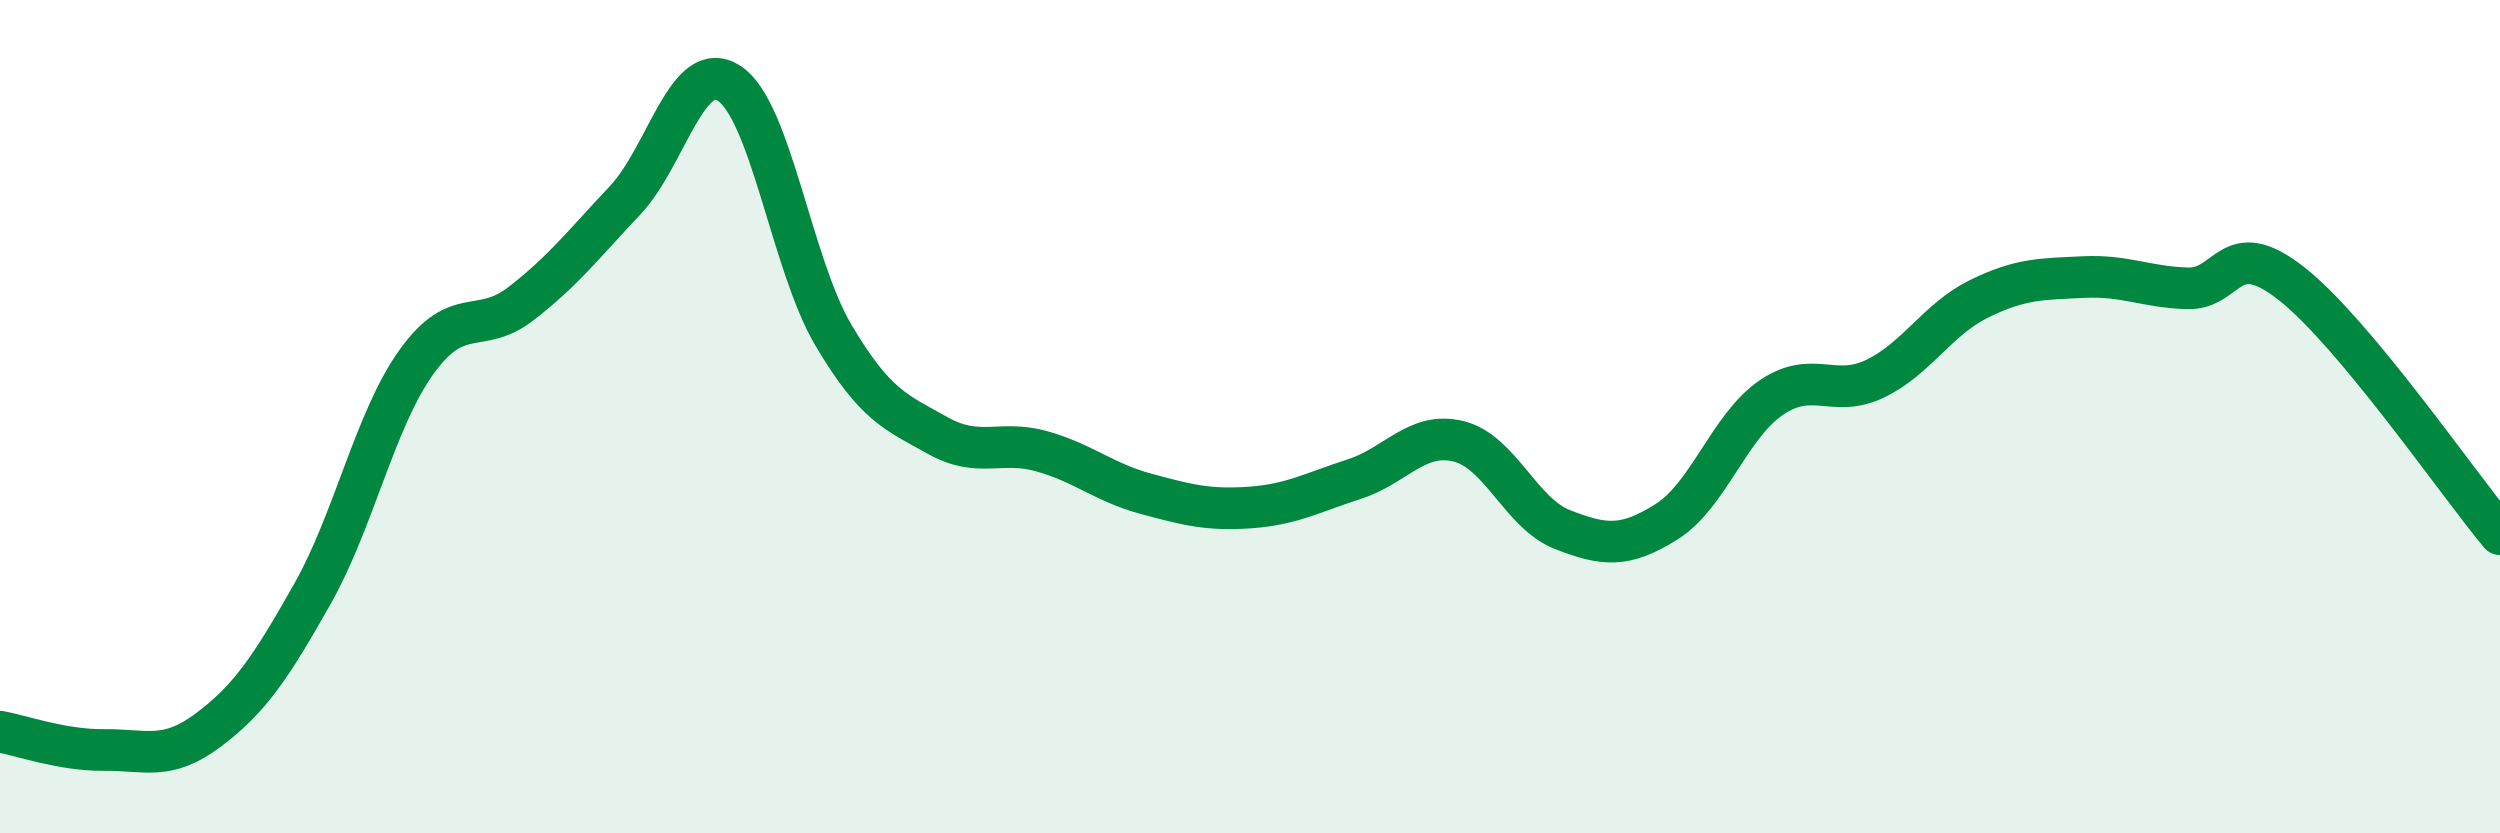 
    <svg width="60" height="20" viewBox="0 0 60 20" xmlns="http://www.w3.org/2000/svg">
      <path
        d="M 0,17.56 C 0.5,17.65 1.5,18.01 2.5,18 C 3.5,17.99 4,18.27 5,17.52 C 6,16.77 6.5,16.02 7.5,14.25 C 8.5,12.48 9,10.07 10,8.68 C 11,7.29 11.5,8.06 12.5,7.29 C 13.5,6.52 14,5.87 15,4.81 C 16,3.75 16.5,1.35 17.5,2 C 18.5,2.65 19,6.35 20,8.04 C 21,9.73 21.5,9.89 22.5,10.45 C 23.5,11.01 24,10.55 25,10.83 C 26,11.11 26.5,11.58 27.5,11.85 C 28.5,12.12 29,12.25 30,12.18 C 31,12.11 31.5,11.82 32.5,11.5 C 33.5,11.18 34,10.35 35,10.59 C 36,10.83 36.5,12.32 37.5,12.71 C 38.5,13.1 39,13.15 40,12.52 C 41,11.89 41.5,10.24 42.5,9.55 C 43.5,8.86 44,9.57 45,9.09 C 46,8.61 46.5,7.66 47.5,7.17 C 48.5,6.68 49,6.7 50,6.65 C 51,6.6 51.5,6.89 52.5,6.92 C 53.5,6.95 53.5,5.63 55,6.81 C 56.5,7.99 59,11.62 60,12.82L60 20L0 20Z"
        fill="#008740"
        opacity="0.1"
        stroke-linecap="round"
        stroke-linejoin="round"
      />
      <path
        d="M 0,17.56 C 0.5,17.65 1.5,18.01 2.5,18 C 3.5,17.99 4,18.27 5,17.52 C 6,16.77 6.5,16.02 7.5,14.25 C 8.5,12.48 9,10.07 10,8.68 C 11,7.29 11.5,8.06 12.5,7.29 C 13.5,6.52 14,5.87 15,4.81 C 16,3.75 16.5,1.35 17.5,2 C 18.5,2.65 19,6.35 20,8.04 C 21,9.73 21.5,9.89 22.5,10.45 C 23.5,11.01 24,10.55 25,10.83 C 26,11.11 26.5,11.58 27.5,11.85 C 28.5,12.12 29,12.25 30,12.18 C 31,12.11 31.5,11.82 32.5,11.5 C 33.5,11.18 34,10.35 35,10.59 C 36,10.83 36.5,12.32 37.5,12.71 C 38.5,13.1 39,13.15 40,12.52 C 41,11.89 41.5,10.24 42.5,9.55 C 43.5,8.86 44,9.57 45,9.09 C 46,8.61 46.5,7.66 47.5,7.17 C 48.5,6.68 49,6.7 50,6.65 C 51,6.6 51.5,6.89 52.5,6.92 C 53.5,6.95 53.5,5.63 55,6.81 C 56.5,7.99 59,11.62 60,12.82"
        stroke="#008740"
        stroke-width="1"
        fill="none"
        stroke-linecap="round"
        stroke-linejoin="round"
      />
    </svg>
  